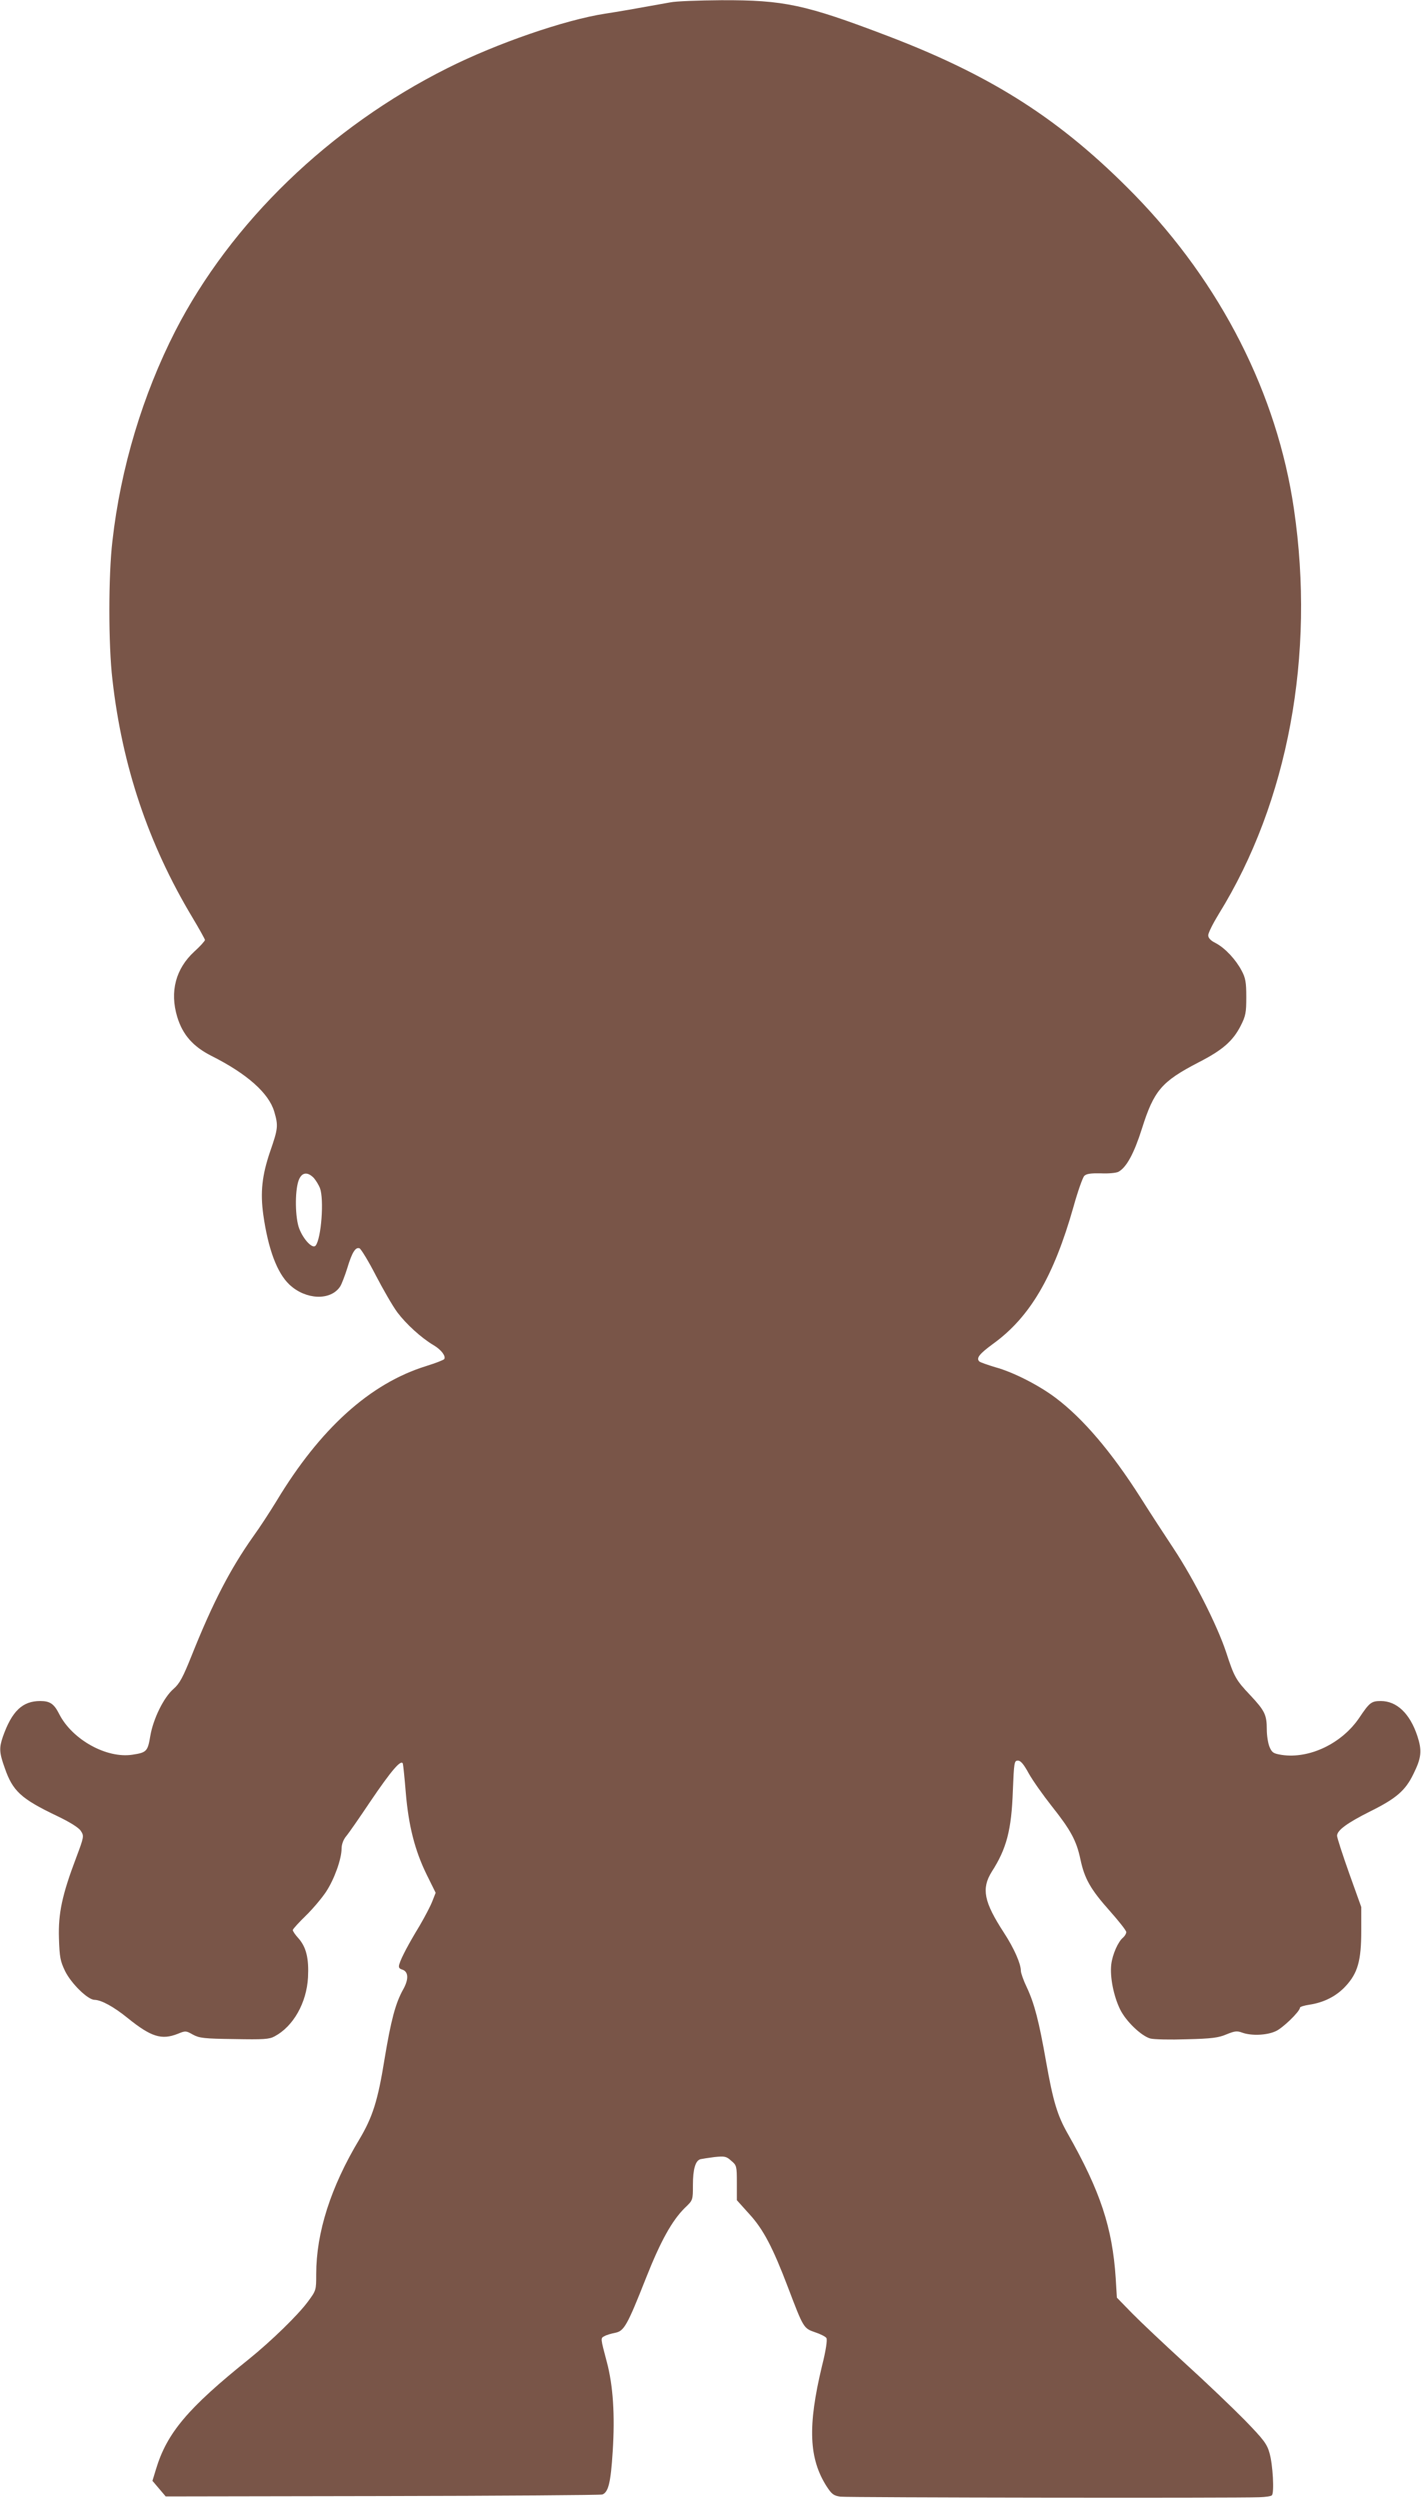 <?xml version="1.0" standalone="no"?>
<!DOCTYPE svg PUBLIC "-//W3C//DTD SVG 20010904//EN"
 "http://www.w3.org/TR/2001/REC-SVG-20010904/DTD/svg10.dtd">
<svg version="1.0" xmlns="http://www.w3.org/2000/svg"
 width="728pt" height="1280pt" viewBox="0 0 728 1280"
 preserveAspectRatio="xMidYMid meet">
<g transform="translate(0,1280) scale(0.1,-0.1)"
fill="#795548" stroke="none">
<path d="M3435 12788 c-188 -34 -269 -48 -335 -58 -207 -32 -555 -152 -808
-279 -605 -303 -1109 -791 -1394 -1346 -167 -327 -280 -702 -322 -1075 -21
-178 -21 -532 0 -710 50 -443 184 -841 408 -1215 36 -60 66 -114 66 -118 0 -5
-24 -32 -54 -59 -96 -88 -127 -206 -88 -335 28 -92 81 -152 176 -200 181 -91
293 -190 321 -285 21 -72 20 -86 -21 -204 -42 -123 -51 -210 -35 -325 25 -175
70 -296 133 -356 83 -79 212 -85 261 -10 8 13 24 55 36 93 24 80 42 110 63
102 8 -4 46 -66 83 -138 38 -73 87 -158 110 -189 44 -59 123 -132 188 -170 38
-23 62 -55 53 -70 -3 -5 -45 -21 -93 -36 -287 -89 -543 -320 -767 -692 -33
-54 -85 -134 -117 -178 -119 -168 -208 -340 -315 -607 -47 -118 -64 -149 -95
-176 -50 -43 -104 -153 -119 -241 -13 -79 -19 -85 -92 -96 -132 -20 -307 77
-374 207 -27 54 -48 68 -98 68 -91 0 -145 -52 -191 -182 -20 -58 -19 -82 9
-160 41 -119 83 -158 267 -246 67 -32 112 -60 123 -77 17 -26 17 -29 -24 -138
-72 -190 -92 -285 -88 -412 3 -96 7 -117 31 -167 31 -64 117 -148 151 -148 35
-1 97 -34 171 -94 119 -96 173 -113 256 -80 39 16 42 16 77 -4 33 -18 57 -21
212 -23 150 -3 180 -1 207 14 96 51 164 172 171 302 5 97 -9 154 -48 199 -17
18 -30 38 -30 43 0 5 30 38 66 73 37 36 84 92 105 124 42 64 79 167 79 221 0
20 9 45 23 62 13 15 69 96 124 178 107 158 159 219 167 194 2 -8 9 -75 15
-149 14 -167 46 -295 107 -419 l46 -93 -17 -43 c-9 -24 -39 -81 -66 -127 -56
-92 -93 -162 -103 -195 -5 -16 -2 -23 14 -28 33 -10 35 -49 6 -101 -40 -71
-63 -159 -96 -358 -34 -212 -61 -296 -128 -409 -147 -244 -222 -478 -222 -692
0 -82 0 -83 -43 -141 -51 -69 -188 -202 -302 -294 -313 -251 -420 -378 -476
-564 l-18 -59 34 -40 34 -40 1111 2 c612 1 1118 5 1126 8 31 12 43 61 53 221
12 186 2 337 -30 457 -33 125 -33 122 -12 133 10 6 35 13 55 17 45 9 61 36
157 279 75 190 134 296 200 361 41 39 41 39 41 117 0 82 13 125 39 132 9 2 41
7 72 11 51 5 60 4 85 -19 28 -23 29 -28 29 -113 l0 -89 63 -70 c72 -78 121
-171 200 -379 78 -205 79 -207 137 -227 27 -9 54 -22 59 -30 5 -9 -2 -61 -23
-144 -74 -308 -67 -474 25 -617 25 -38 35 -46 69 -51 38 -5 2027 -8 2147 -3
31 1 60 5 64 10 13 12 5 158 -12 216 -13 47 -30 69 -127 169 -62 63 -200 195
-307 292 -107 98 -229 213 -271 256 l-77 79 -6 99 c-17 260 -79 447 -246 741
-53 93 -75 166 -111 370 -36 204 -59 295 -99 380 -17 35 -30 73 -30 84 0 36
-35 115 -85 192 -105 161 -118 228 -64 315 76 118 101 214 108 414 6 146 7
155 26 155 14 0 30 -19 55 -65 20 -36 73 -111 118 -168 97 -122 127 -177 147
-272 21 -99 51 -153 149 -263 47 -53 86 -102 86 -110 0 -8 -7 -20 -16 -28 -26
-21 -55 -87 -61 -139 -7 -63 12 -160 45 -228 30 -62 109 -137 155 -150 18 -5
102 -7 187 -4 127 3 164 8 203 25 42 17 54 19 81 9 47 -17 125 -14 171 7 37
16 125 102 125 121 0 4 21 11 48 15 74 11 138 43 186 95 62 67 80 130 80 285
l0 120 -62 173 c-34 96 -62 182 -62 192 0 28 52 66 172 126 131 65 178 106
218 188 43 86 46 122 21 198 -38 114 -105 178 -187 178 -48 0 -58 -8 -109 -84
-89 -133 -256 -213 -398 -192 -43 7 -50 11 -63 41 -8 19 -14 59 -14 89 0 75
-10 96 -84 175 -75 79 -83 94 -125 223 -46 137 -163 369 -268 528 -49 74 -126
192 -170 262 -149 234 -294 404 -433 509 -87 66 -219 133 -310 158 -40 12 -78
25 -83 30 -17 17 1 39 72 91 189 137 310 345 411 702 22 79 47 149 55 157 11
11 34 14 85 13 38 -2 79 2 90 8 41 22 80 94 120 220 62 197 101 242 292 341
121 62 174 108 214 186 26 51 29 68 29 148 0 75 -4 98 -24 135 -30 57 -85 116
-133 141 -26 13 -38 26 -38 40 0 12 24 60 54 109 355 573 495 1327 385 2074
-86 589 -374 1155 -818 1610 -374 382 -725 607 -1266 813 -420 160 -528 183
-850 182 -115 -1 -232 -5 -260 -11z m-1827 -6020 c11 -13 25 -36 31 -51 22
-58 7 -259 -22 -295 -15 -19 -62 30 -84 87 -21 55 -23 187 -4 244 15 44 45 50
79 15z"/>
</g>
</svg>
